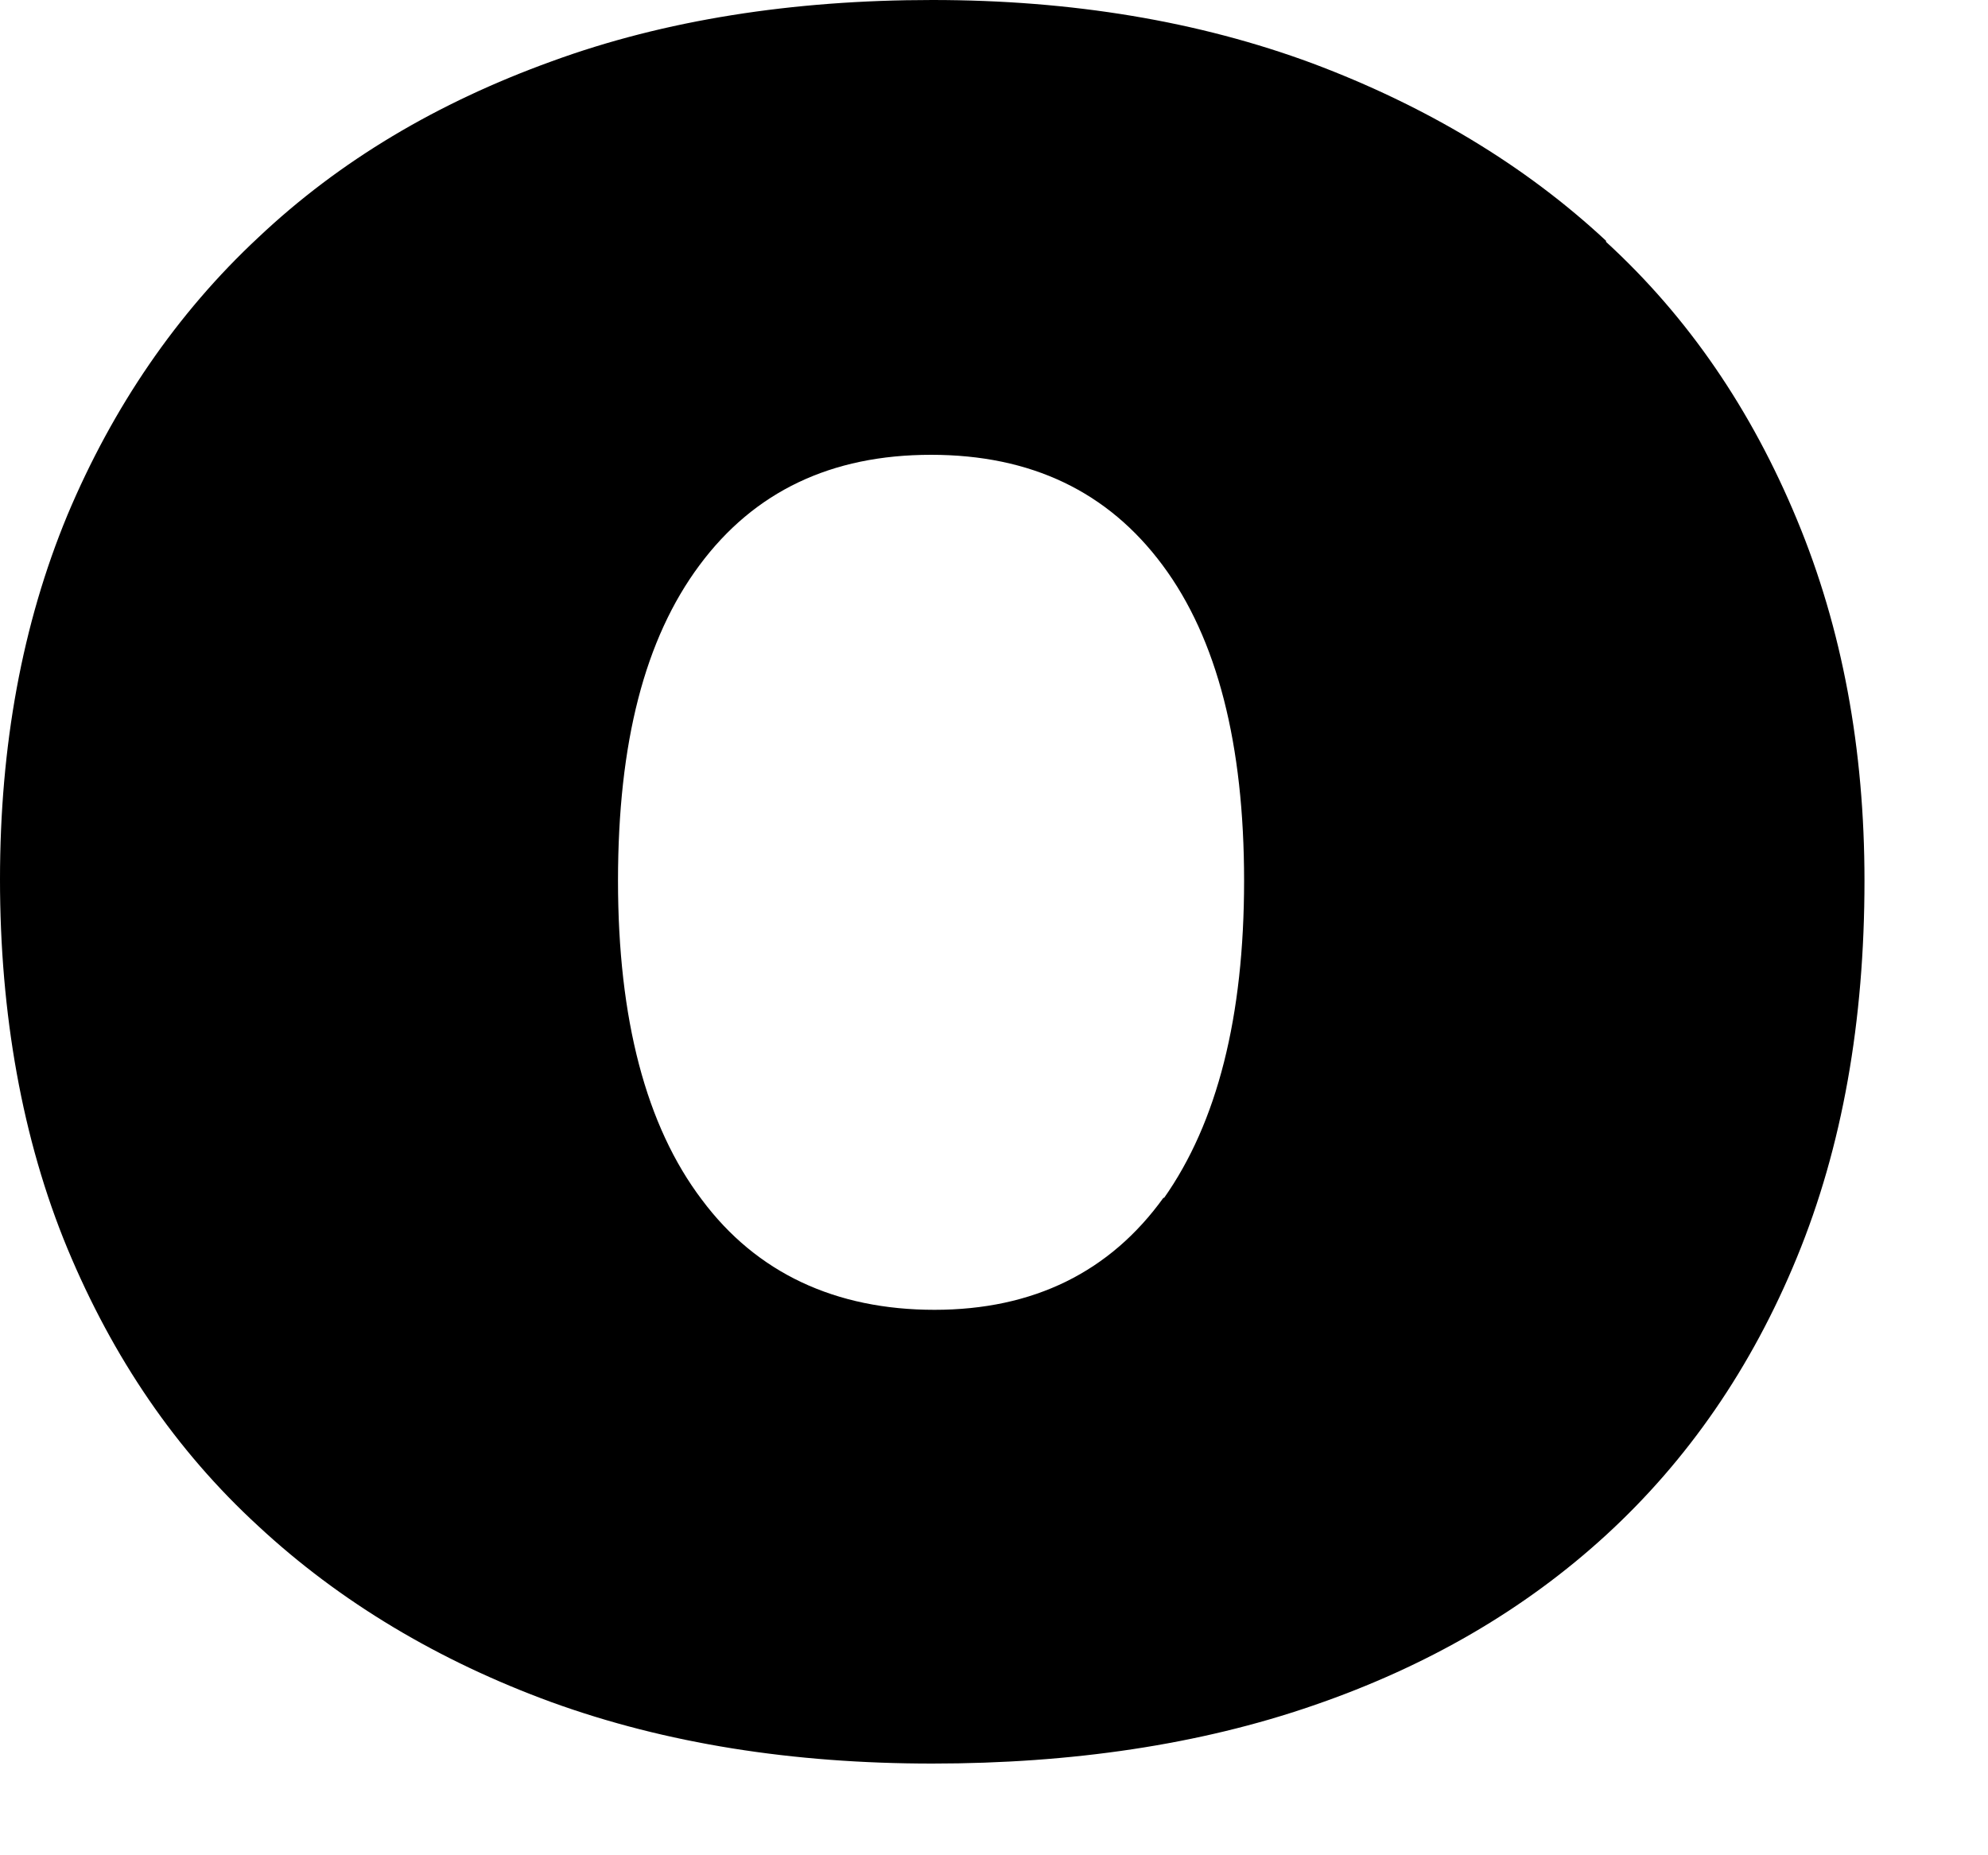 <?xml version="1.0" encoding="utf-8"?>
<svg xmlns="http://www.w3.org/2000/svg" fill="none" height="100%" overflow="visible" preserveAspectRatio="none" style="display: block;" viewBox="0 0 15 14" width="100%">
<path d="M12.118 1.817C11.504 1.245 10.757 0.799 9.905 0.479C9.045 0.16 8.088 0 7.034 0C5.98 0 5.014 0.151 4.162 0.463C3.302 0.774 2.564 1.211 1.949 1.792C1.335 2.364 0.852 3.07 0.509 3.886C0.167 4.711 0 5.628 0 6.637C0 7.647 0.167 8.597 0.509 9.422C0.852 10.246 1.326 10.944 1.949 11.516C2.564 12.088 3.311 12.534 4.162 12.845C5.023 13.157 5.98 13.308 7.034 13.308C8.088 13.308 9.053 13.165 9.905 12.871C10.766 12.576 11.504 12.147 12.118 11.584C12.733 11.02 13.216 10.322 13.558 9.489C13.901 8.656 14.068 7.706 14.068 6.646C14.068 5.653 13.901 4.744 13.558 3.92C13.216 3.096 12.742 2.397 12.118 1.825V1.817ZM8.781 9.035C8.377 9.598 7.798 9.884 7.051 9.884C6.305 9.884 5.708 9.607 5.295 9.052C4.874 8.496 4.663 7.689 4.663 6.646C4.663 5.603 4.865 4.82 5.278 4.265C5.69 3.71 6.27 3.432 7.025 3.432C7.78 3.432 8.36 3.71 8.772 4.265C9.185 4.82 9.387 5.619 9.387 6.646C9.387 7.672 9.185 8.471 8.781 9.043V9.035Z" fill="#090000" id="Vector" style="fill:#090000;fill:color(display-p3 0.035 0 0);fill-opacity:1;"/>
</svg>